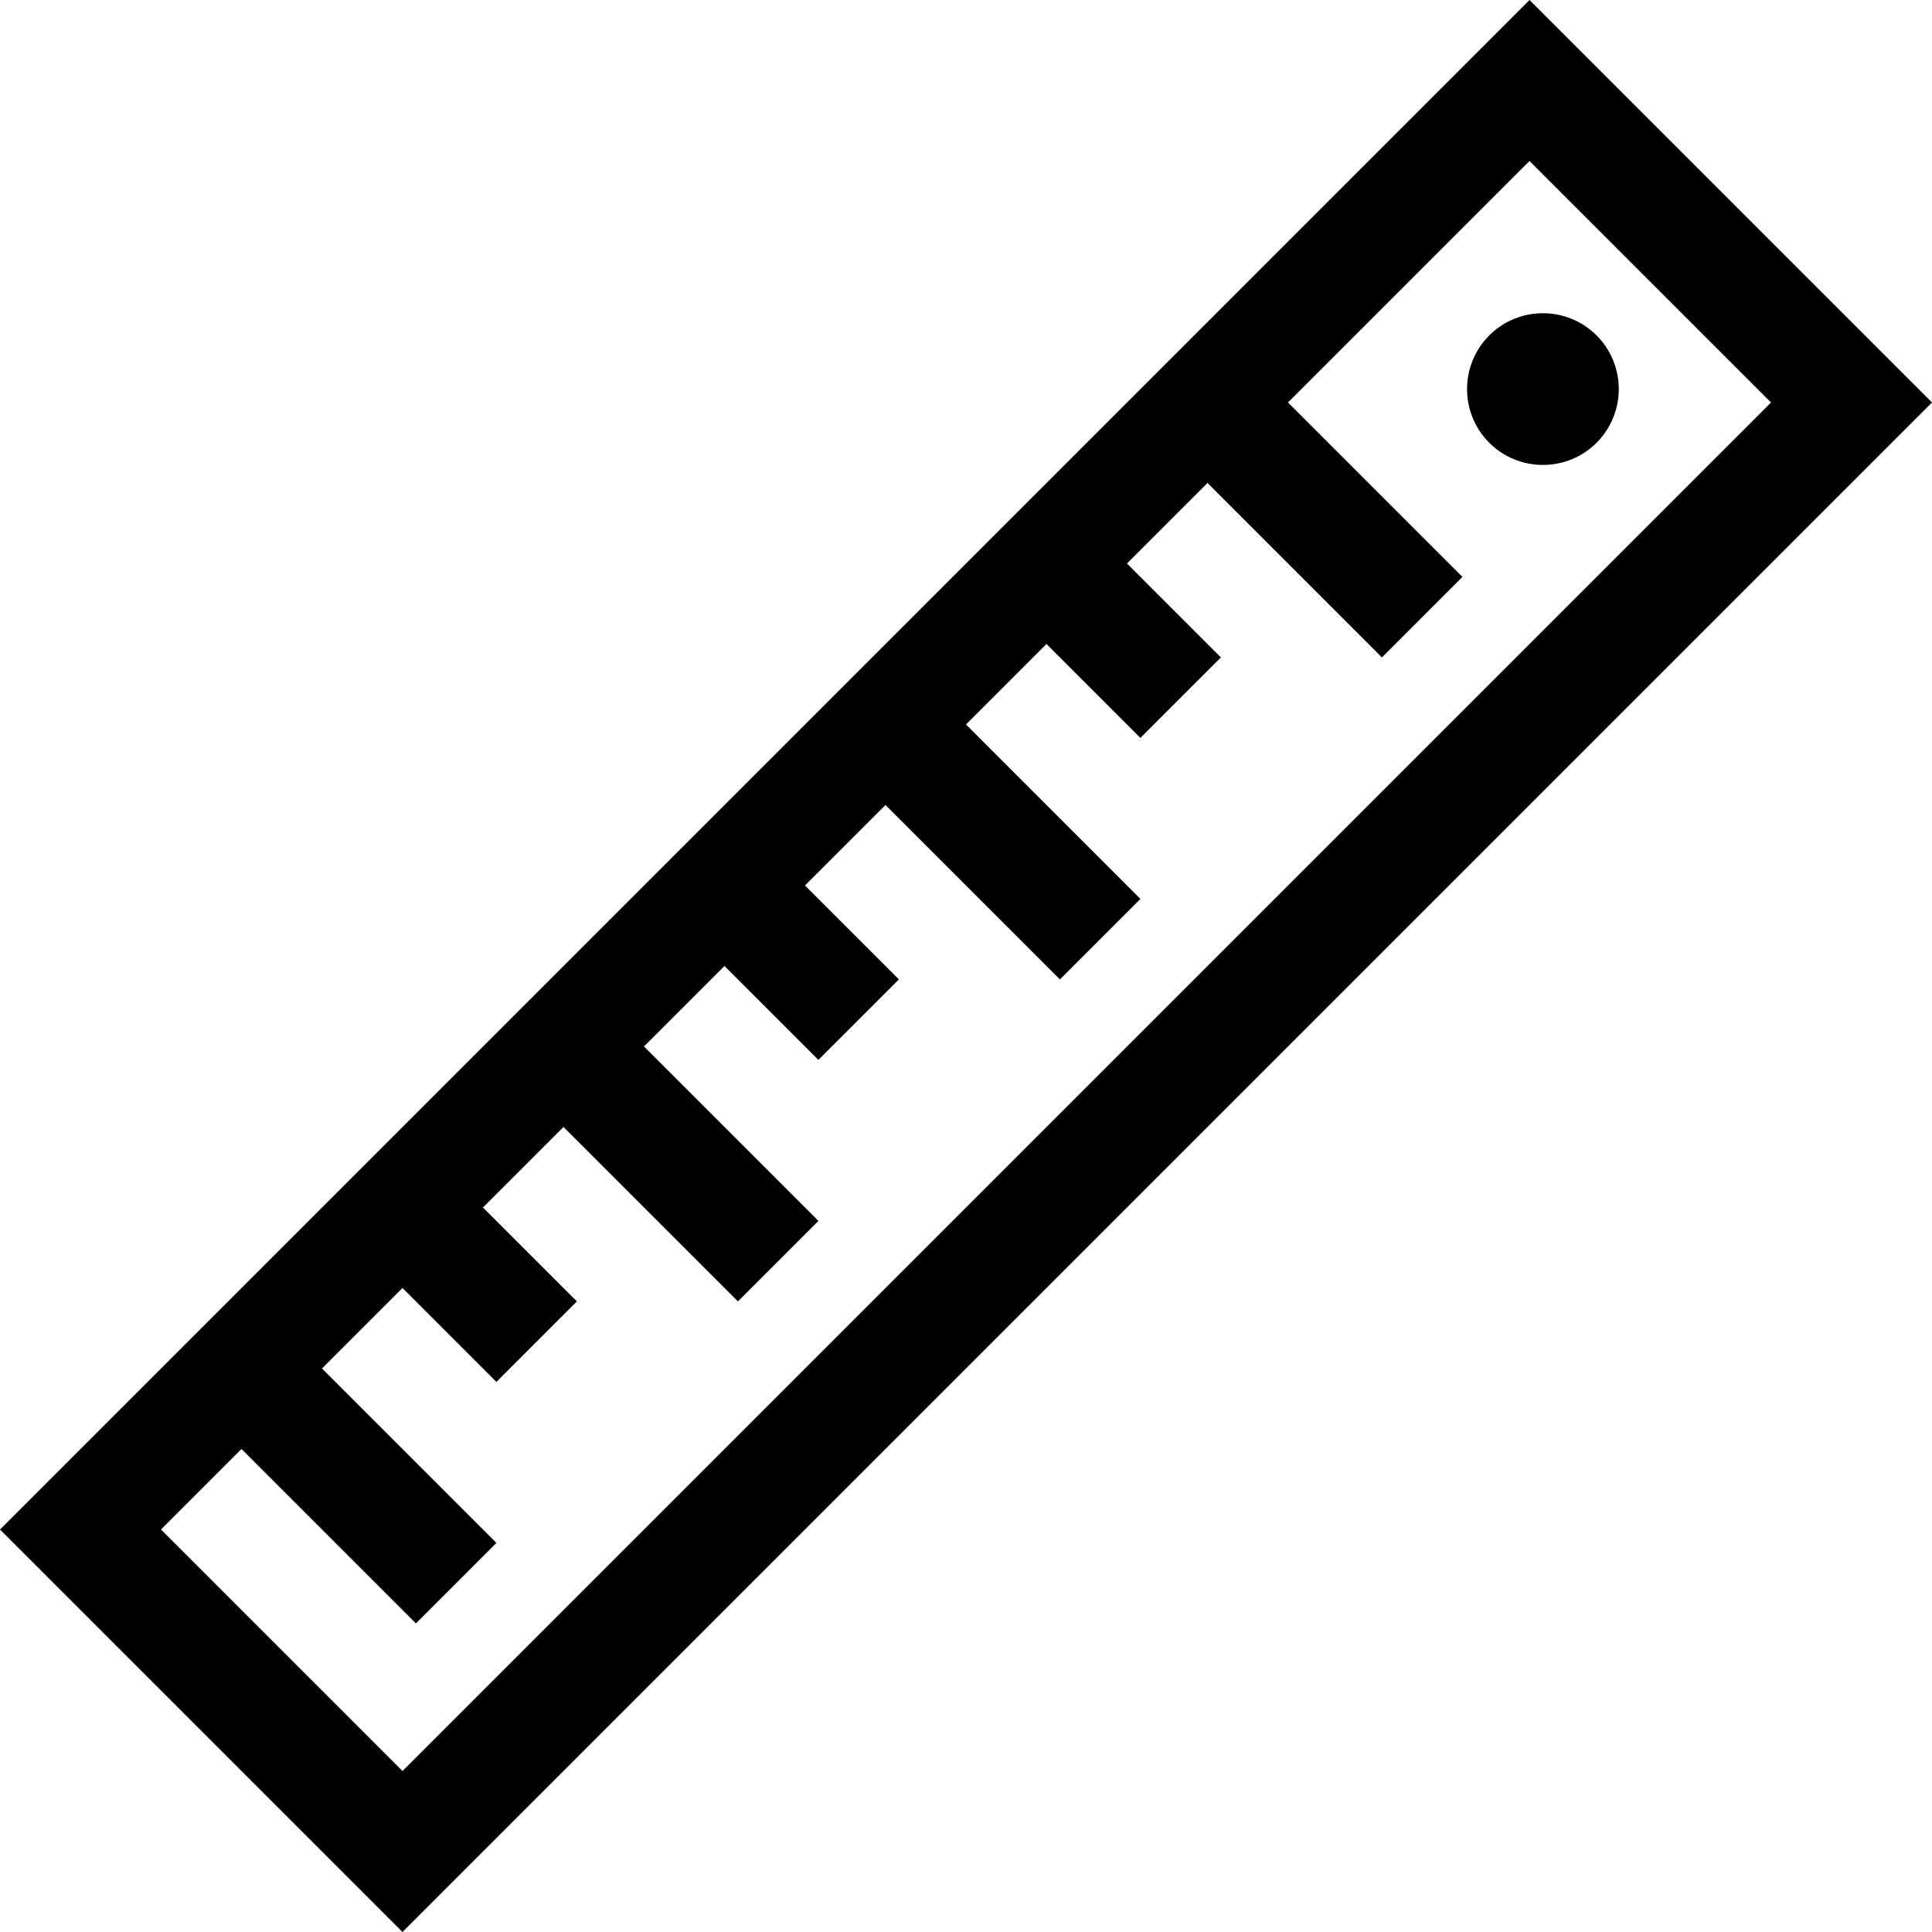 <svg xml:space="preserve" viewBox="0 0 512 512" xmlns:xlink="http://www.w3.org/1999/xlink" xmlns="http://www.w3.org/2000/svg" id="Layer_1" version="1.1" width="800px" height="800px" fill="#000000">
<g>
	<g>
		<path d="M405.333,0.001L0,405.333l106.665,106.666L512,106.664L405.333,0.001z M42.665,405.333l21.334-21.333l46.222,46.222
			l21.333-21.334l-46.222-46.221l21.333-21.334l24.889,24.889l21.333-21.334L128,319.999l21.333-21.334l46.222,46.223l21.333-21.334
			l-46.222-46.222L192,255.999l24.888,24.888l21.334-21.333l-24.889-24.888l21.333-21.334l46.222,46.222l21.333-21.333L256,191.999
			l21.333-21.334l24.888,24.889l21.334-21.333l-24.889-24.889l21.333-21.333l46.223,46.223l21.333-21.334l-46.222-46.222l64-64
			l64.001,63.998L106.665,469.333L42.665,405.333z"></path>
	</g>
</g>
<g>
	<g>
		<path d="M423.11,88.889c-7.842-7.842-20.602-7.843-28.448,0.003c-7.837,7.843-7.836,20.602,0.003,28.44
			c7.843,7.843,20.603,7.843,28.449-0.002C430.951,109.487,430.95,96.729,423.11,88.889z"></path>
	</g>
</g>
</svg>